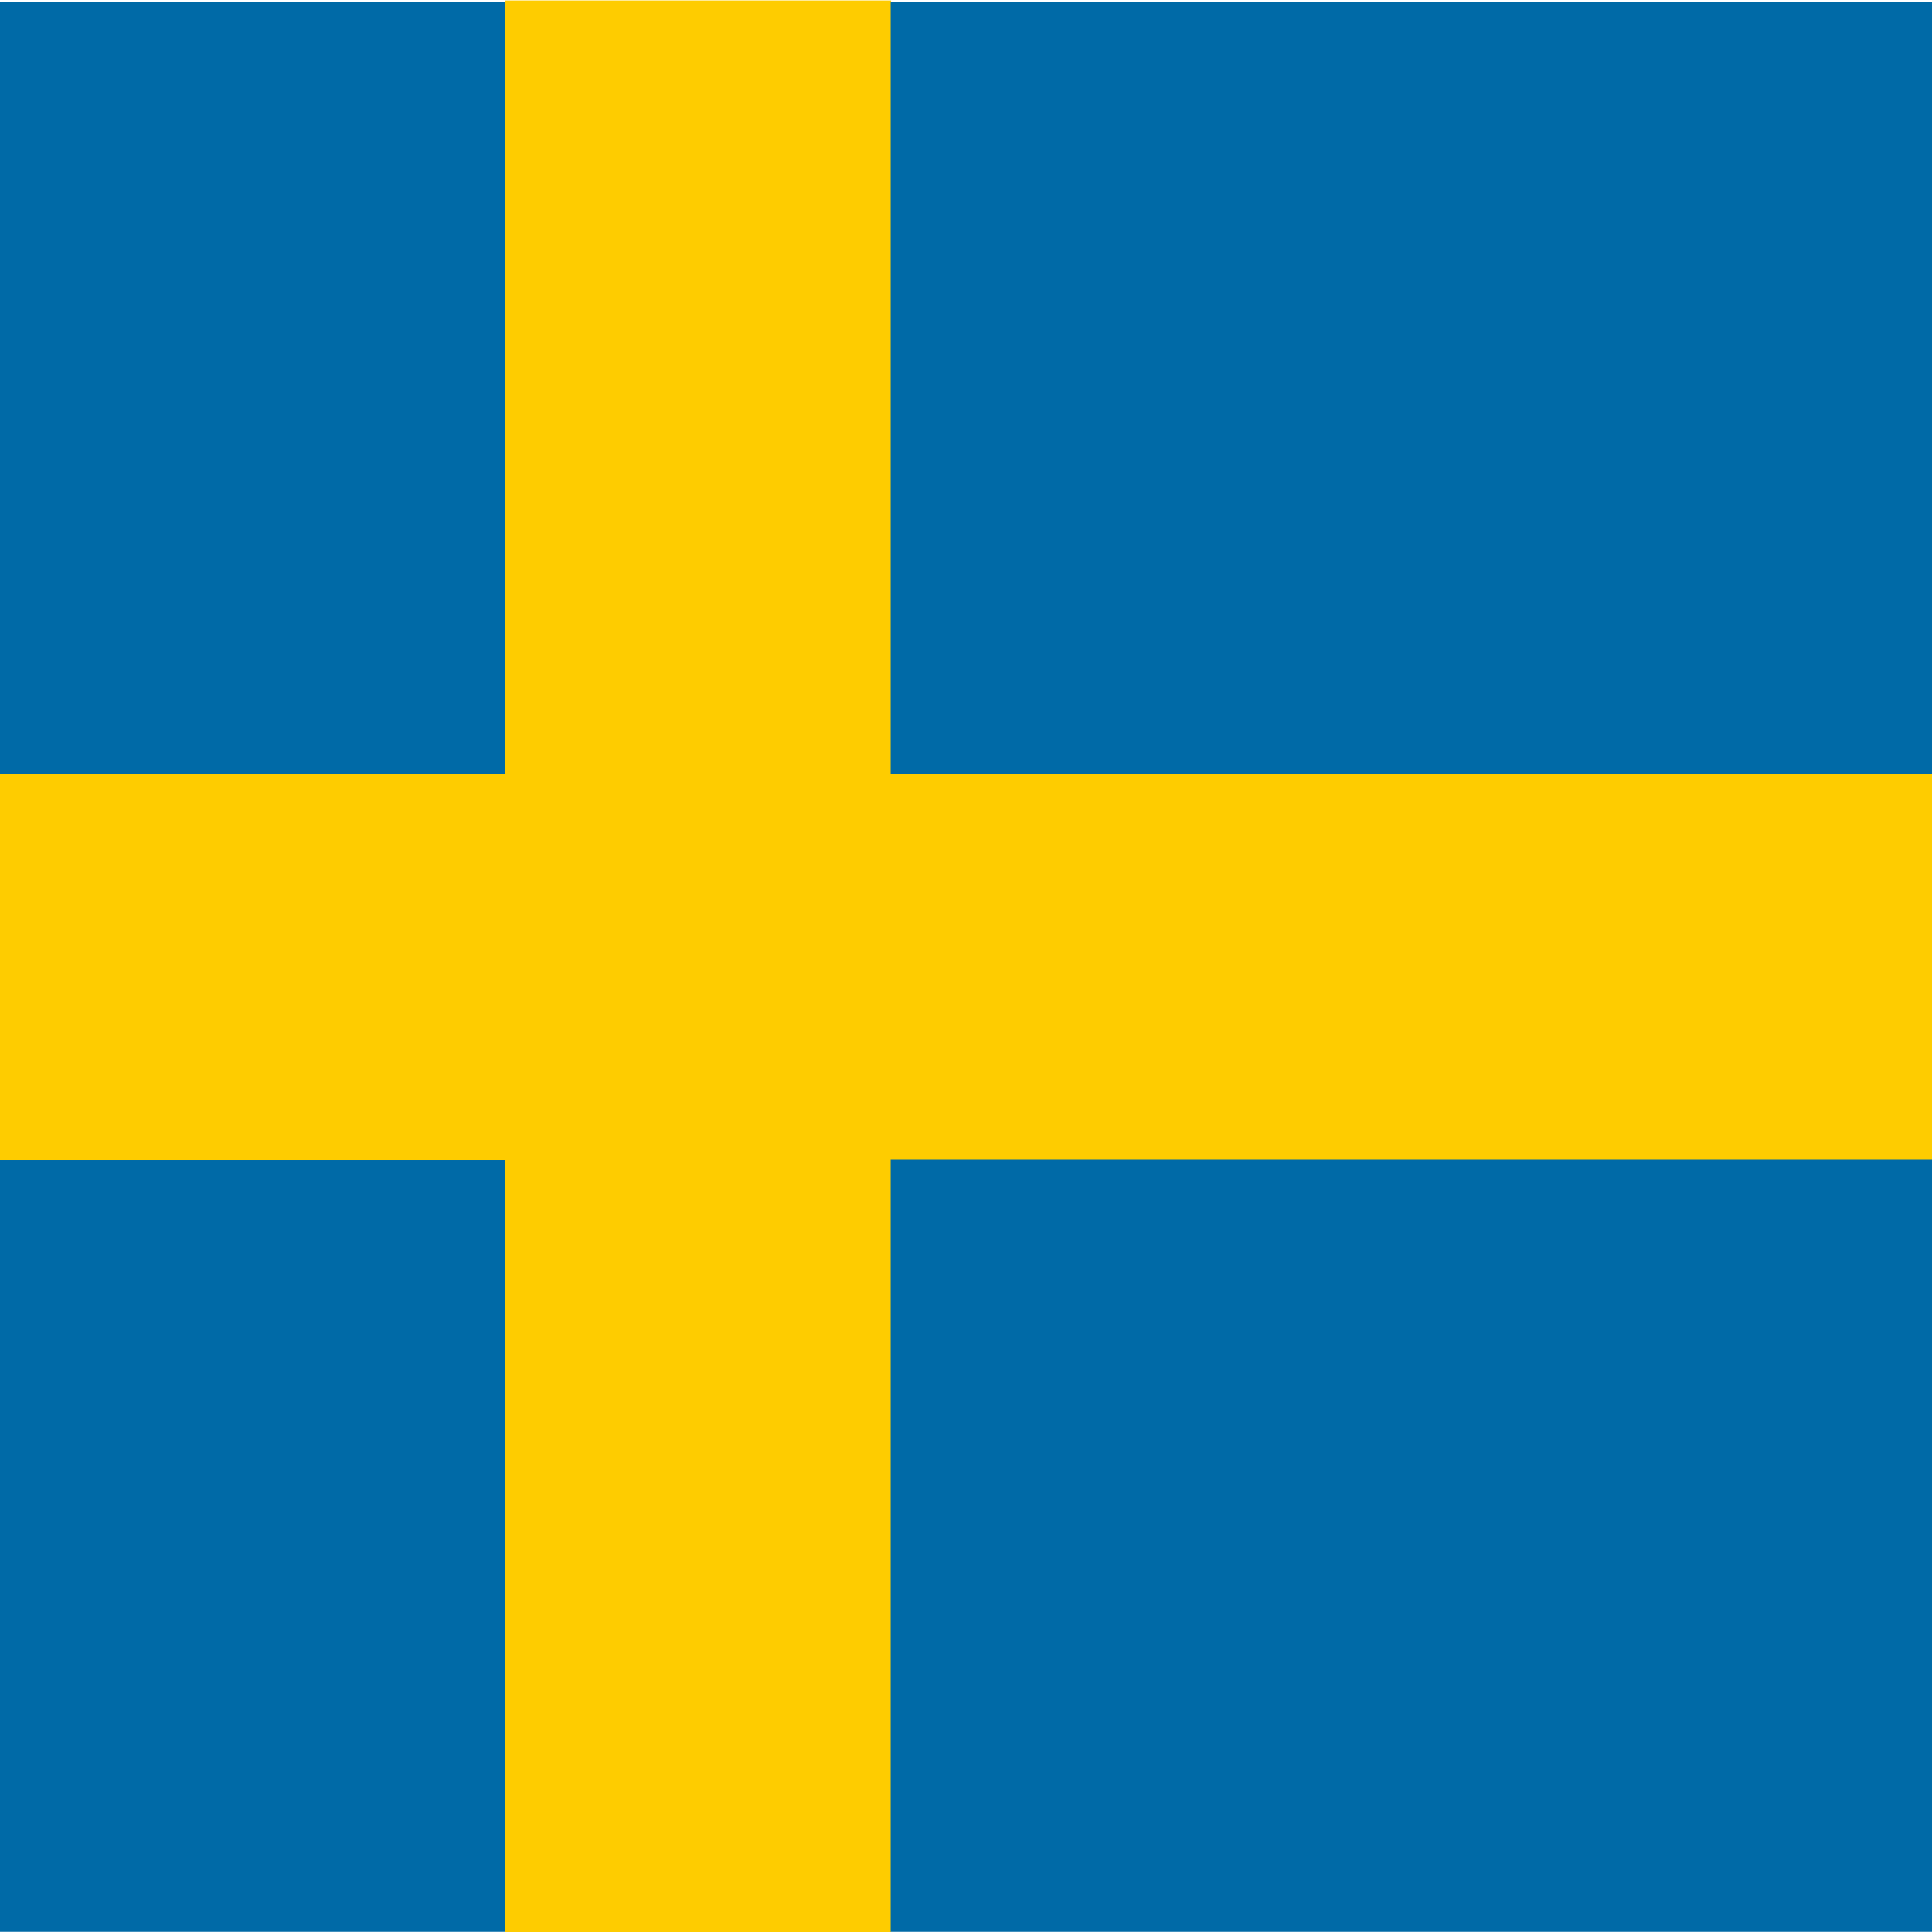 <?xml version="1.0" encoding="UTF-8" standalone="no"?>
<!-- Created with Inkscape (http://www.inkscape.org/) -->
<svg xmlns:inkscape="http://www.inkscape.org/namespaces/inkscape" xmlns:sodipodi="http://sodipodi.sourceforge.net/DTD/sodipodi-0.dtd" xmlns="http://www.w3.org/2000/svg" xmlns:svg="http://www.w3.org/2000/svg" version="1.1" id="svg2" width="512" height="512" viewBox="0 0 512 512" sodipodi:docname="se.eps">
  <defs id="defs6"></defs>
  <g id="g8" inkscape:groupmode="layer" inkscape:label="ink_ext_XXXXXX" transform="matrix(1.333,0,0,-1.333,0,512)">
    <g id="g10" transform="scale(0.1)">
      <path d="m -908.441,3837.66 h 1920.2 V 2301.64 h -1920.2 z m 0,-2301.25 h 1920.2 V 0.39 h -1920.2 z" style="fill:#006aa7;fill-opacity:1;fill-rule:evenodd;stroke:none" id="path12"></path>
      <path d="m -908.441,1534.84 h 1920.2 v 767.582 h -1920.2 z" style="fill:#fecc00;fill-opacity:1;fill-rule:evenodd;stroke:none" id="path14"></path>
      <path d="m 1003.91,-0.391 h 767.621 V 3839.999 H 1003.91 Z" style="fill:#fecc00;fill-opacity:1;fill-rule:evenodd;stroke:none" id="path16"></path>
      <path d="m 1747.27,1534.06 h 3456.21 v 768.363 H 1747.27 Z" style="fill:#fecc00;fill-opacity:1;fill-rule:evenodd;stroke:none" id="path18"></path>
      <path d="M 1770.74,1535.62 H 5226.91 V 0.39 H 1770.74 Z m 0,2302.04 H 5226.91 V 2301.64 H 1770.74 Z" style="fill:#006aa7;fill-opacity:1;fill-rule:evenodd;stroke:none" id="path20"></path>
    </g>
  </g>
</svg>
